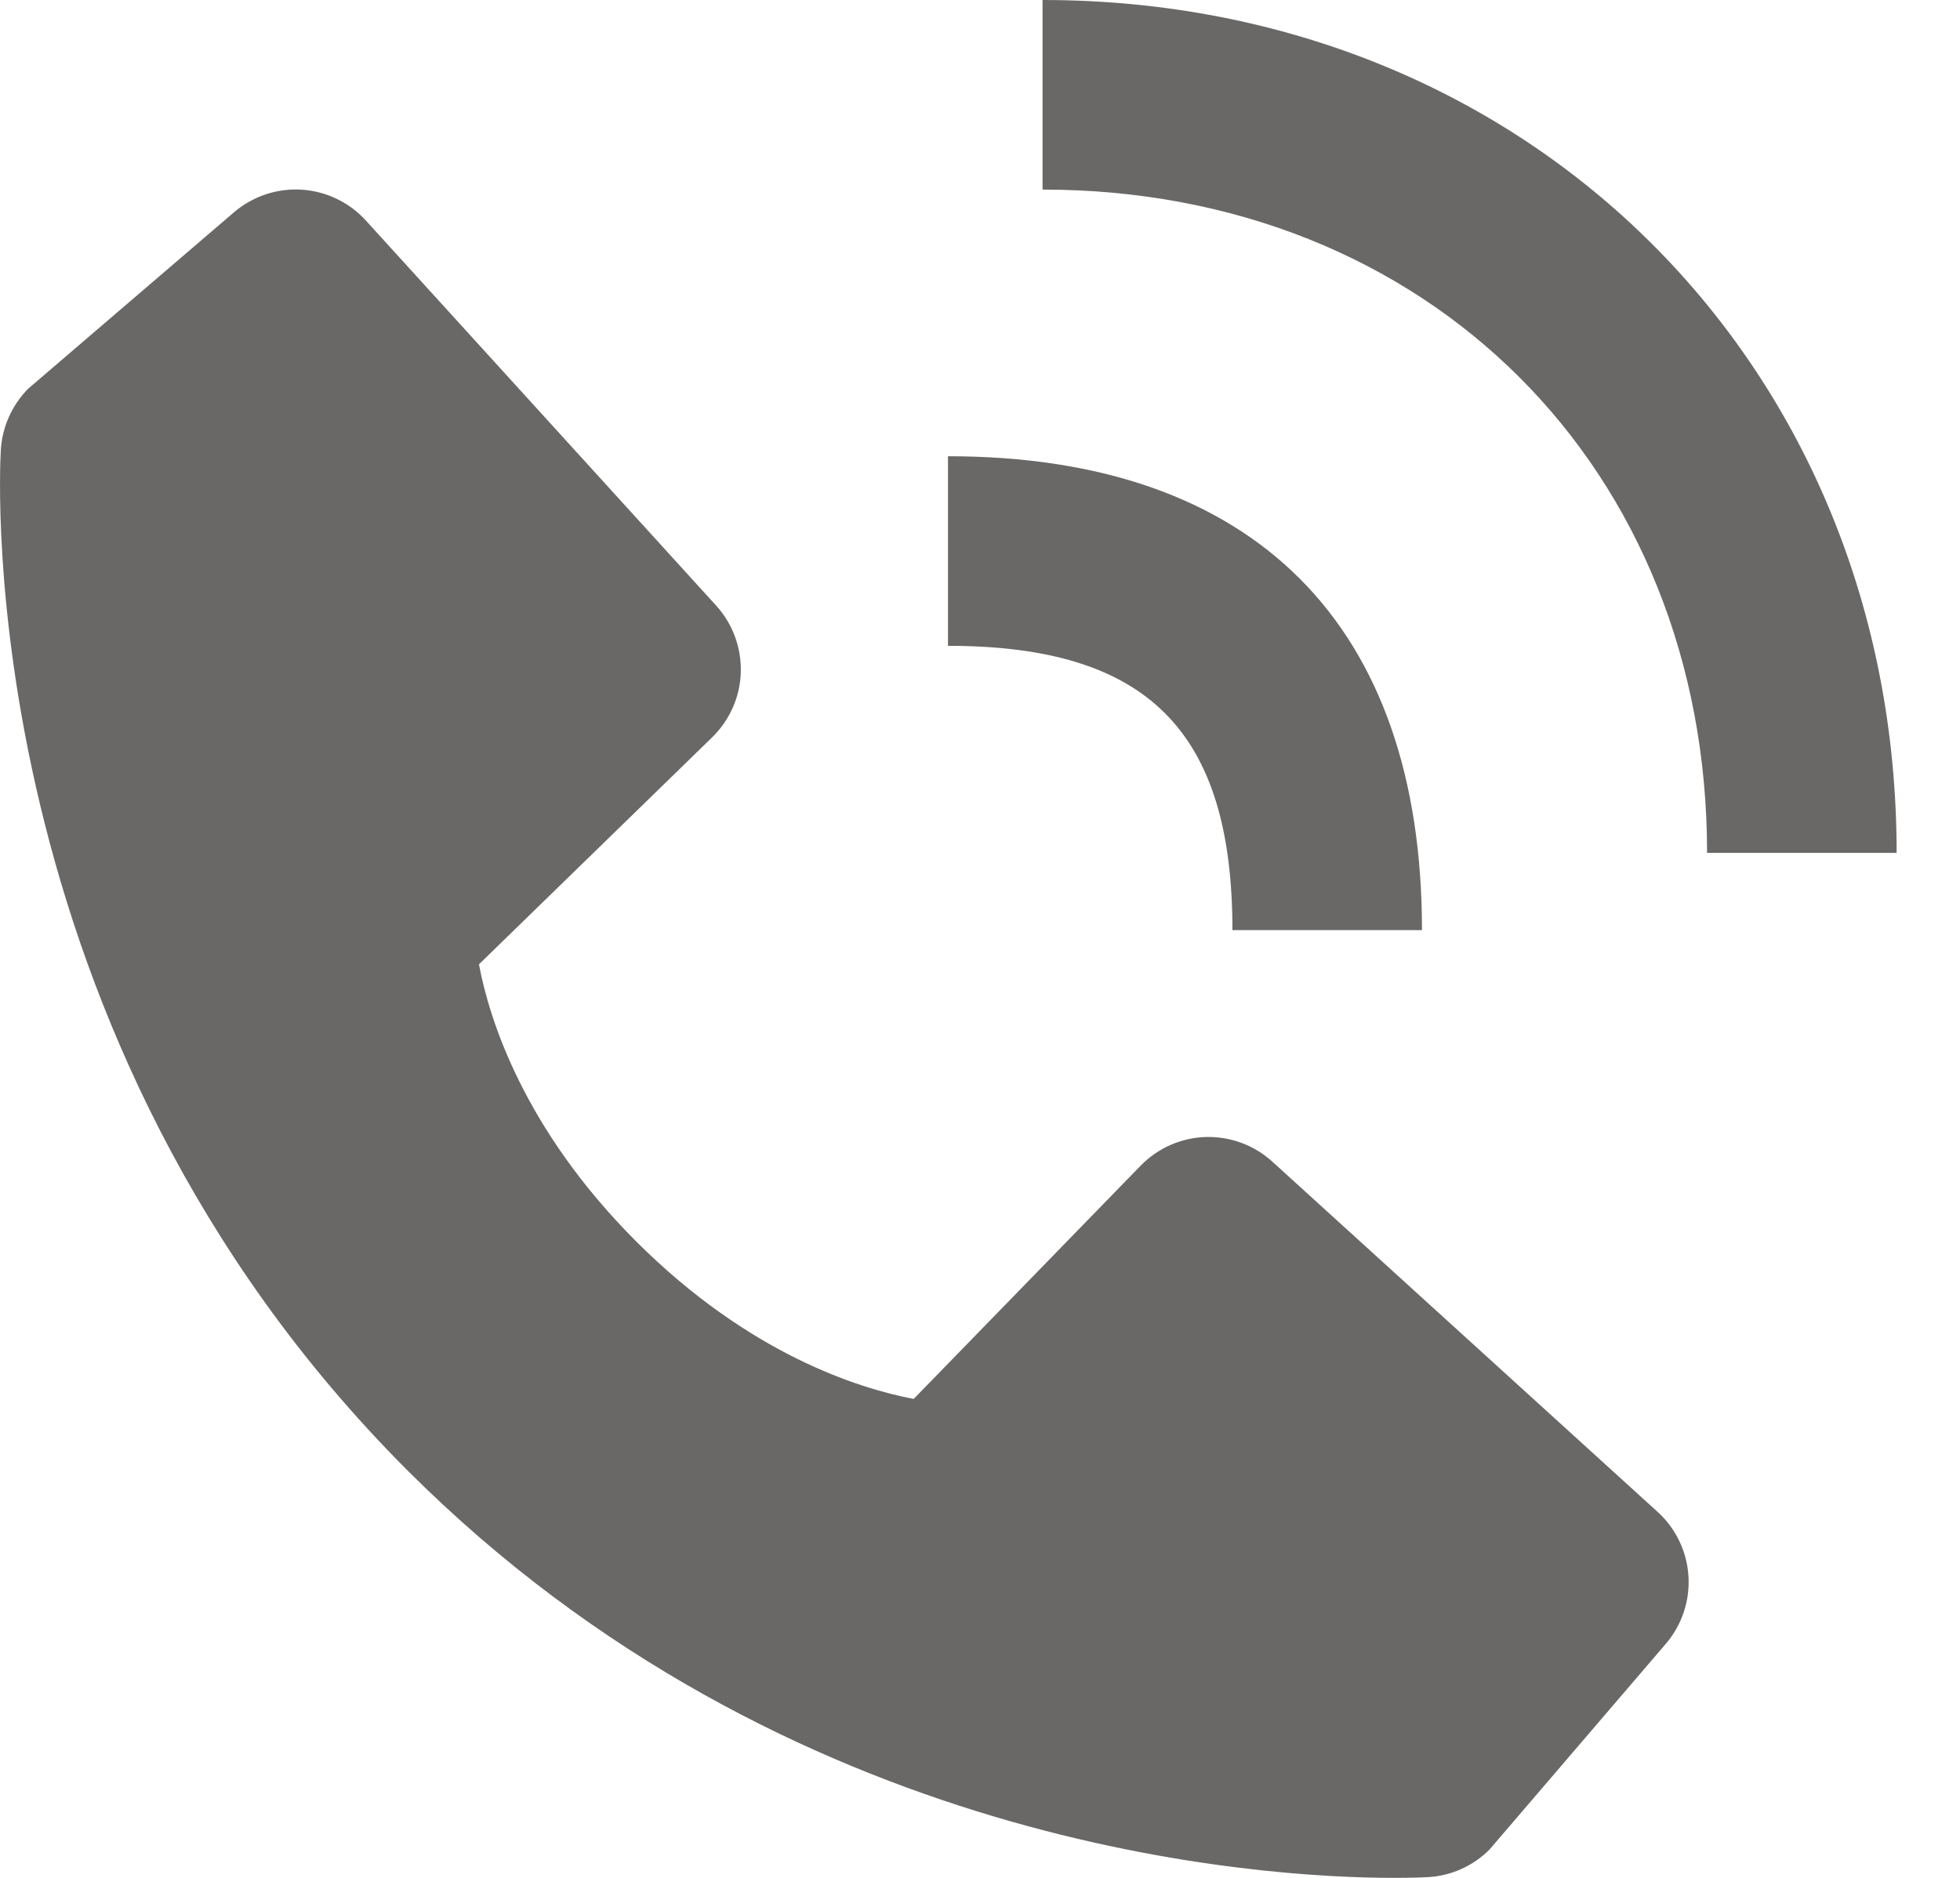 <svg width="24" height="23" viewBox="0 0 24 23" fill="none" xmlns="http://www.w3.org/2000/svg">
<path d="M11.608 7.91C14.049 7.91 15.091 8.951 15.091 11.392H17.412C17.412 7.648 15.352 5.588 11.608 5.588V7.91ZM15.58 14.228C15.357 14.025 15.064 13.917 14.763 13.926C14.462 13.935 14.176 14.062 13.966 14.278L11.188 17.134C10.519 17.007 9.175 16.588 7.792 15.207C6.408 13.823 5.989 12.475 5.865 11.811L8.719 9.032C8.935 8.822 9.062 8.536 9.071 8.235C9.08 7.934 8.972 7.64 8.769 7.417L4.48 2.701C4.277 2.478 3.994 2.342 3.693 2.323C3.391 2.304 3.095 2.404 2.865 2.6L0.346 4.76C0.146 4.962 0.026 5.23 0.01 5.514C-0.008 5.804 -0.34 12.678 4.991 18.011C9.641 22.66 15.466 23 17.07 23C17.304 23 17.448 22.993 17.486 22.991C17.77 22.975 18.038 22.854 18.239 22.653L20.398 20.133C20.594 19.904 20.694 19.607 20.675 19.305C20.657 19.004 20.521 18.721 20.298 18.518L15.58 14.228Z" fill="#696867"/>
<path d="M20.903 10.446H23.224C23.224 4.491 18.729 0 12.766 0V2.322C17.481 2.322 20.903 5.738 20.903 10.446Z" fill="#696867"/>
</svg>
